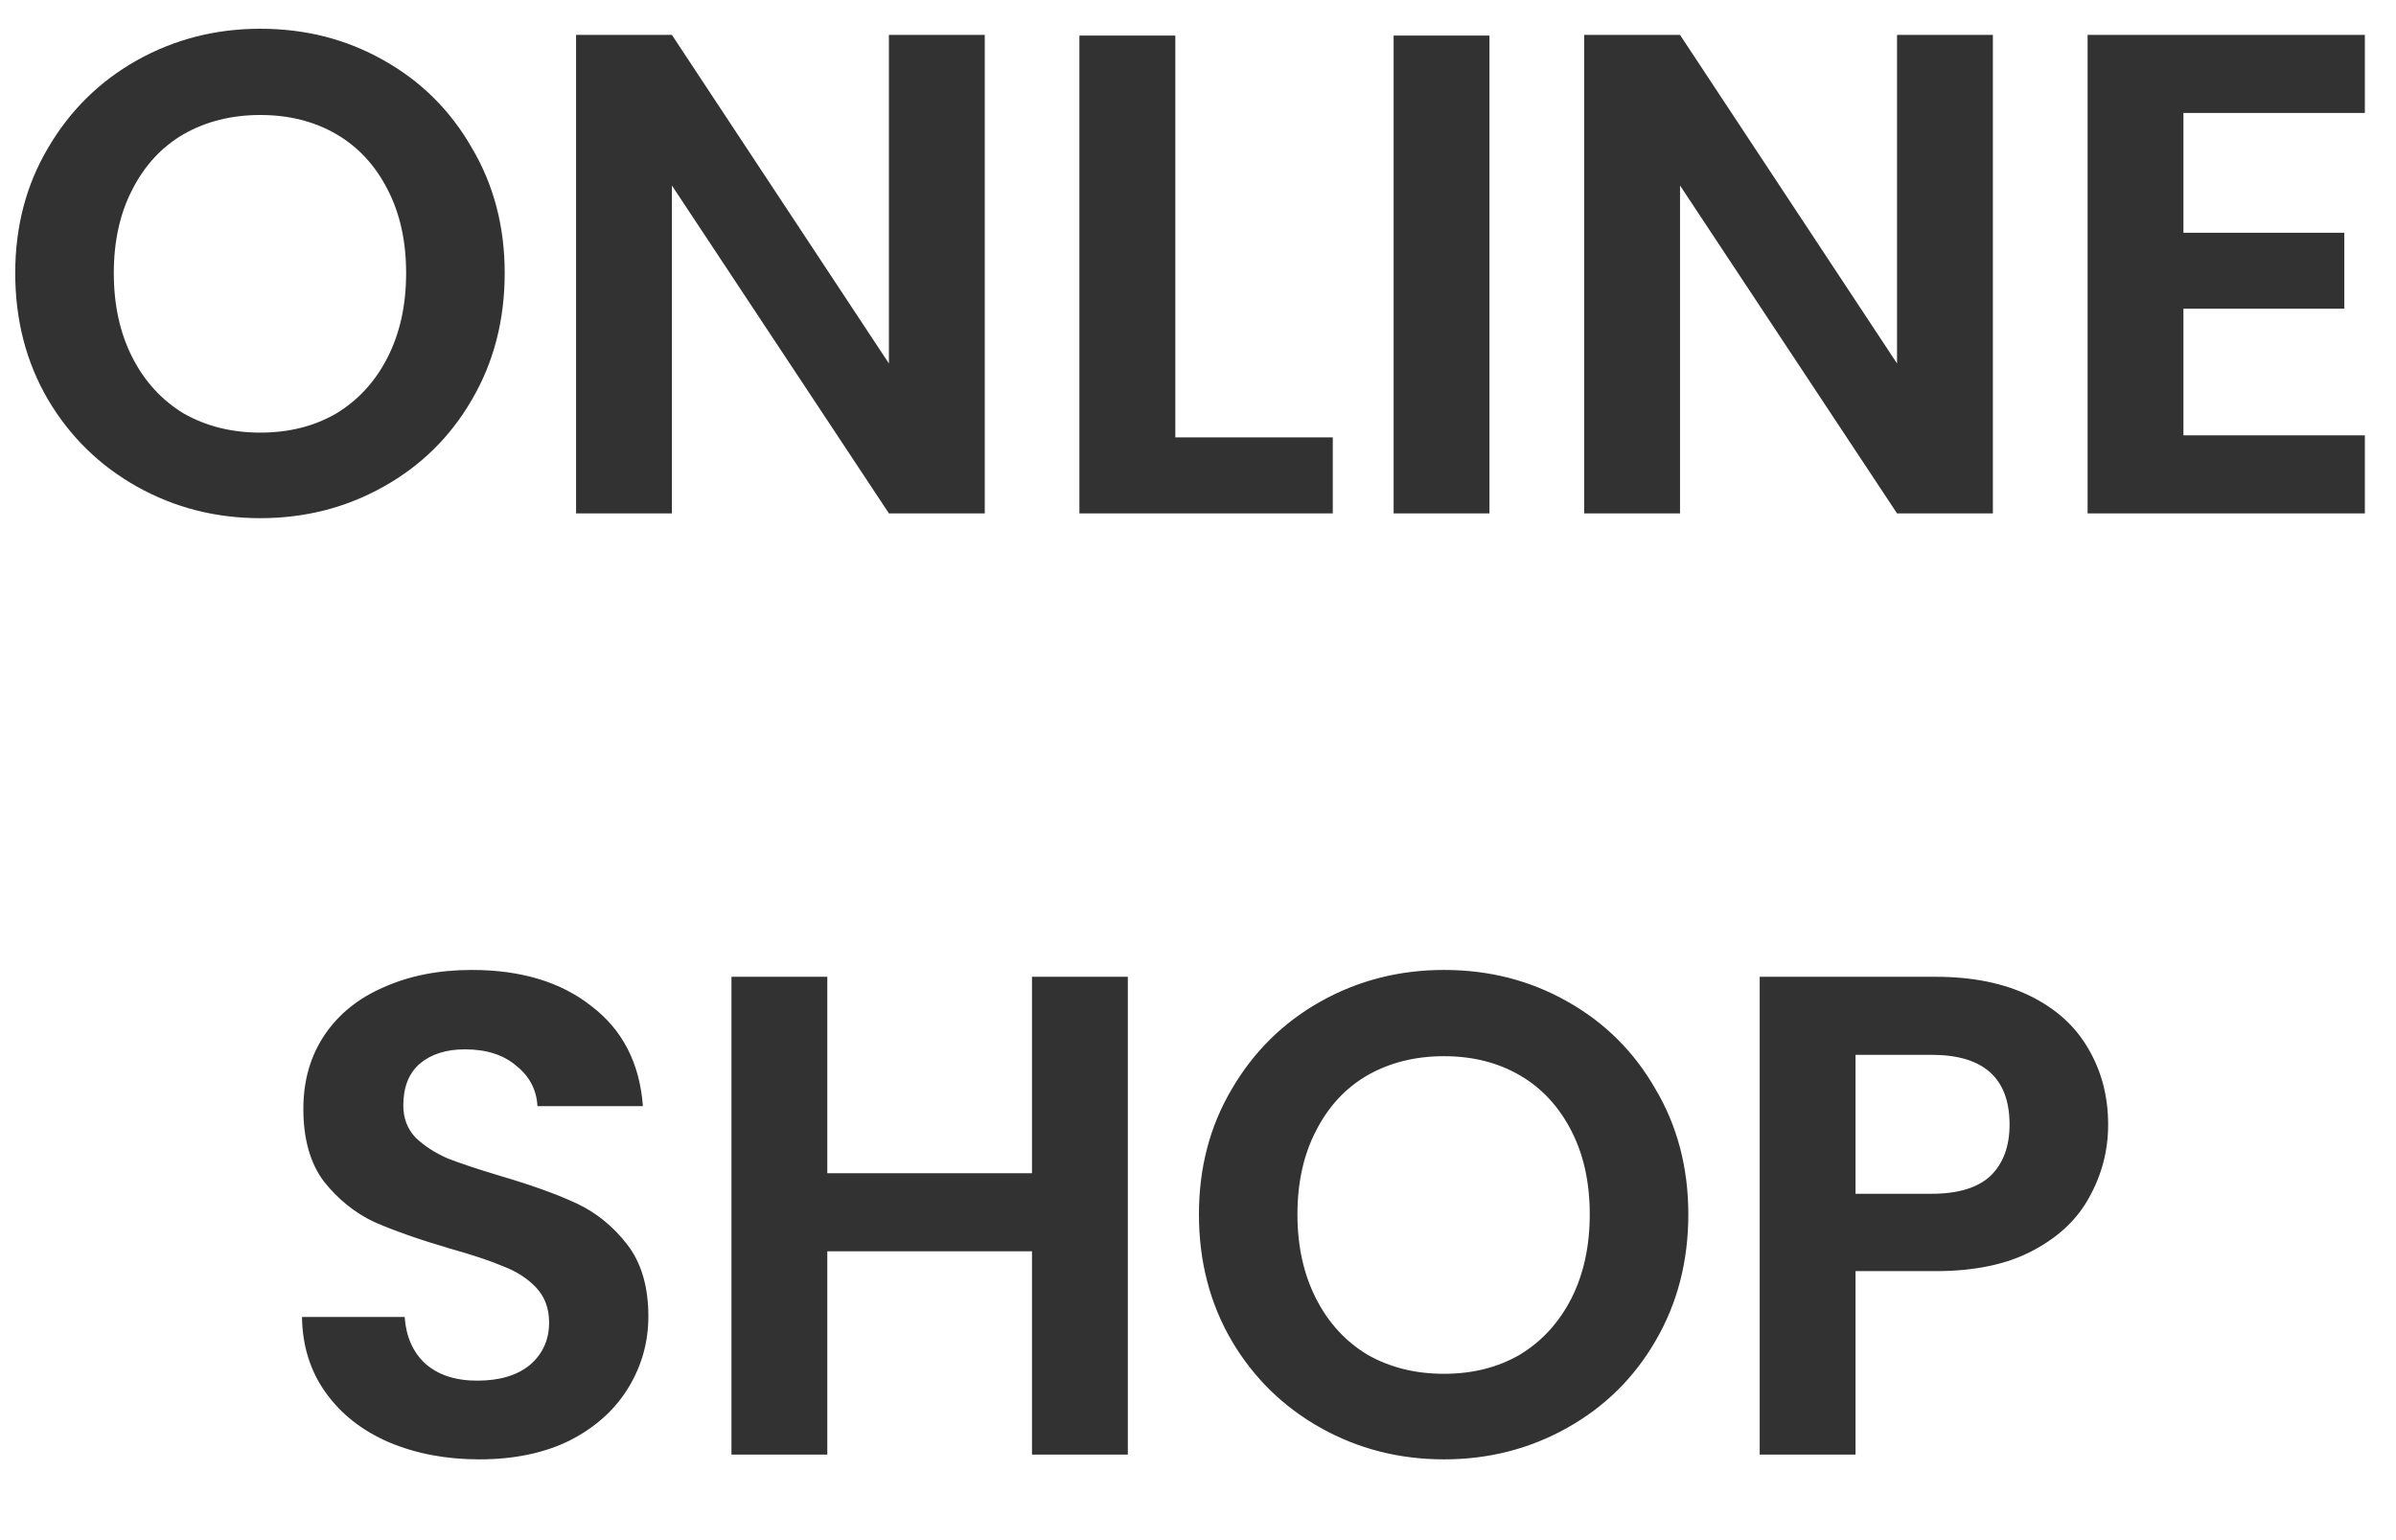 <svg width="28" height="18" viewBox="0 0 28 18" fill="none" xmlns="http://www.w3.org/2000/svg">
<path d="M3.042 6.056C2.52 6.056 2.04 5.933 1.602 5.688C1.165 5.443 0.818 5.104 0.562 4.672C0.306 4.235 0.178 3.741 0.178 3.192C0.178 2.648 0.306 2.16 0.562 1.728C0.818 1.291 1.165 0.949 1.602 0.704C2.04 0.459 2.52 0.336 3.042 0.336C3.57 0.336 4.05 0.459 4.482 0.704C4.92 0.949 5.264 1.291 5.514 1.728C5.77 2.16 5.898 2.648 5.898 3.192C5.898 3.741 5.77 4.235 5.514 4.672C5.264 5.104 4.92 5.443 4.482 5.688C4.045 5.933 3.565 6.056 3.042 6.056ZM3.042 5.056C3.378 5.056 3.674 4.981 3.93 4.832C4.186 4.677 4.386 4.459 4.53 4.176C4.674 3.893 4.746 3.565 4.746 3.192C4.746 2.819 4.674 2.493 4.53 2.216C4.386 1.933 4.186 1.717 3.93 1.568C3.674 1.419 3.378 1.344 3.042 1.344C2.706 1.344 2.408 1.419 2.146 1.568C1.89 1.717 1.69 1.933 1.546 2.216C1.402 2.493 1.33 2.819 1.33 3.192C1.33 3.565 1.402 3.893 1.546 4.176C1.69 4.459 1.89 4.677 2.146 4.832C2.408 4.981 2.706 5.056 3.042 5.056ZM11.508 6H10.388L7.852 2.168V6H6.732V0.408H7.852L10.388 4.248V0.408H11.508V6ZM13.735 5.112H15.575V6H12.614V0.416H13.735V5.112ZM17.406 0.416V6H16.286V0.416H17.406ZM23.289 6H22.169L19.633 2.168V6H18.513V0.408H19.633L22.169 4.248V0.408H23.289V6ZM25.516 1.32V2.72H27.396V3.608H25.516V5.088H27.636V6H24.396V0.408H27.636V1.32H25.516ZM5.601 17.056C5.212 17.056 4.86 16.989 4.545 16.856C4.236 16.723 3.99 16.531 3.809 16.28C3.628 16.029 3.534 15.733 3.529 15.392H4.729C4.745 15.621 4.825 15.803 4.969 15.936C5.118 16.069 5.321 16.136 5.577 16.136C5.838 16.136 6.044 16.075 6.193 15.952C6.342 15.824 6.417 15.659 6.417 15.456C6.417 15.291 6.366 15.155 6.265 15.048C6.164 14.941 6.036 14.859 5.881 14.8C5.732 14.736 5.524 14.667 5.257 14.592C4.894 14.485 4.598 14.381 4.369 14.28C4.145 14.173 3.95 14.016 3.785 13.808C3.625 13.595 3.545 13.312 3.545 12.96C3.545 12.629 3.628 12.341 3.793 12.096C3.958 11.851 4.19 11.664 4.489 11.536C4.788 11.403 5.129 11.336 5.513 11.336C6.089 11.336 6.556 11.477 6.913 11.76C7.276 12.037 7.476 12.427 7.513 12.928H6.281C6.27 12.736 6.188 12.579 6.033 12.456C5.884 12.328 5.684 12.264 5.433 12.264C5.214 12.264 5.038 12.32 4.905 12.432C4.777 12.544 4.713 12.707 4.713 12.92C4.713 13.069 4.761 13.195 4.857 13.296C4.958 13.392 5.081 13.472 5.225 13.536C5.374 13.595 5.582 13.664 5.849 13.744C6.212 13.851 6.508 13.957 6.737 14.064C6.966 14.171 7.164 14.331 7.329 14.544C7.494 14.757 7.577 15.037 7.577 15.384C7.577 15.683 7.5 15.96 7.345 16.216C7.19 16.472 6.964 16.677 6.665 16.832C6.366 16.981 6.012 17.056 5.601 17.056ZM13.18 11.416V17H12.06V14.624H9.668V17H8.548V11.416H9.668V13.712H12.06V11.416H13.18ZM16.875 17.056C16.352 17.056 15.872 16.933 15.434 16.688C14.997 16.443 14.65 16.104 14.395 15.672C14.139 15.235 14.011 14.741 14.011 14.192C14.011 13.648 14.139 13.16 14.395 12.728C14.65 12.291 14.997 11.949 15.434 11.704C15.872 11.459 16.352 11.336 16.875 11.336C17.402 11.336 17.883 11.459 18.314 11.704C18.752 11.949 19.096 12.291 19.346 12.728C19.602 13.16 19.73 13.648 19.73 14.192C19.73 14.741 19.602 15.235 19.346 15.672C19.096 16.104 18.752 16.443 18.314 16.688C17.877 16.933 17.397 17.056 16.875 17.056ZM16.875 16.056C17.21 16.056 17.506 15.981 17.762 15.832C18.018 15.677 18.218 15.459 18.363 15.176C18.506 14.893 18.578 14.565 18.578 14.192C18.578 13.819 18.506 13.493 18.363 13.216C18.218 12.933 18.018 12.717 17.762 12.568C17.506 12.419 17.21 12.344 16.875 12.344C16.538 12.344 16.24 12.419 15.979 12.568C15.723 12.717 15.523 12.933 15.379 13.216C15.235 13.493 15.162 13.819 15.162 14.192C15.162 14.565 15.235 14.893 15.379 15.176C15.523 15.459 15.723 15.677 15.979 15.832C16.24 15.981 16.538 16.056 16.875 16.056ZM24.636 13.144C24.636 13.443 24.564 13.723 24.42 13.984C24.281 14.245 24.06 14.456 23.756 14.616C23.457 14.776 23.078 14.856 22.62 14.856H21.684V17H20.564V11.416H22.62C23.052 11.416 23.42 11.491 23.724 11.64C24.028 11.789 24.254 11.995 24.404 12.256C24.558 12.517 24.636 12.813 24.636 13.144ZM22.572 13.952C22.881 13.952 23.11 13.883 23.26 13.744C23.409 13.6 23.484 13.4 23.484 13.144C23.484 12.6 23.18 12.328 22.572 12.328H21.684V13.952H22.572Z" fill="#323232"/>
</svg>
